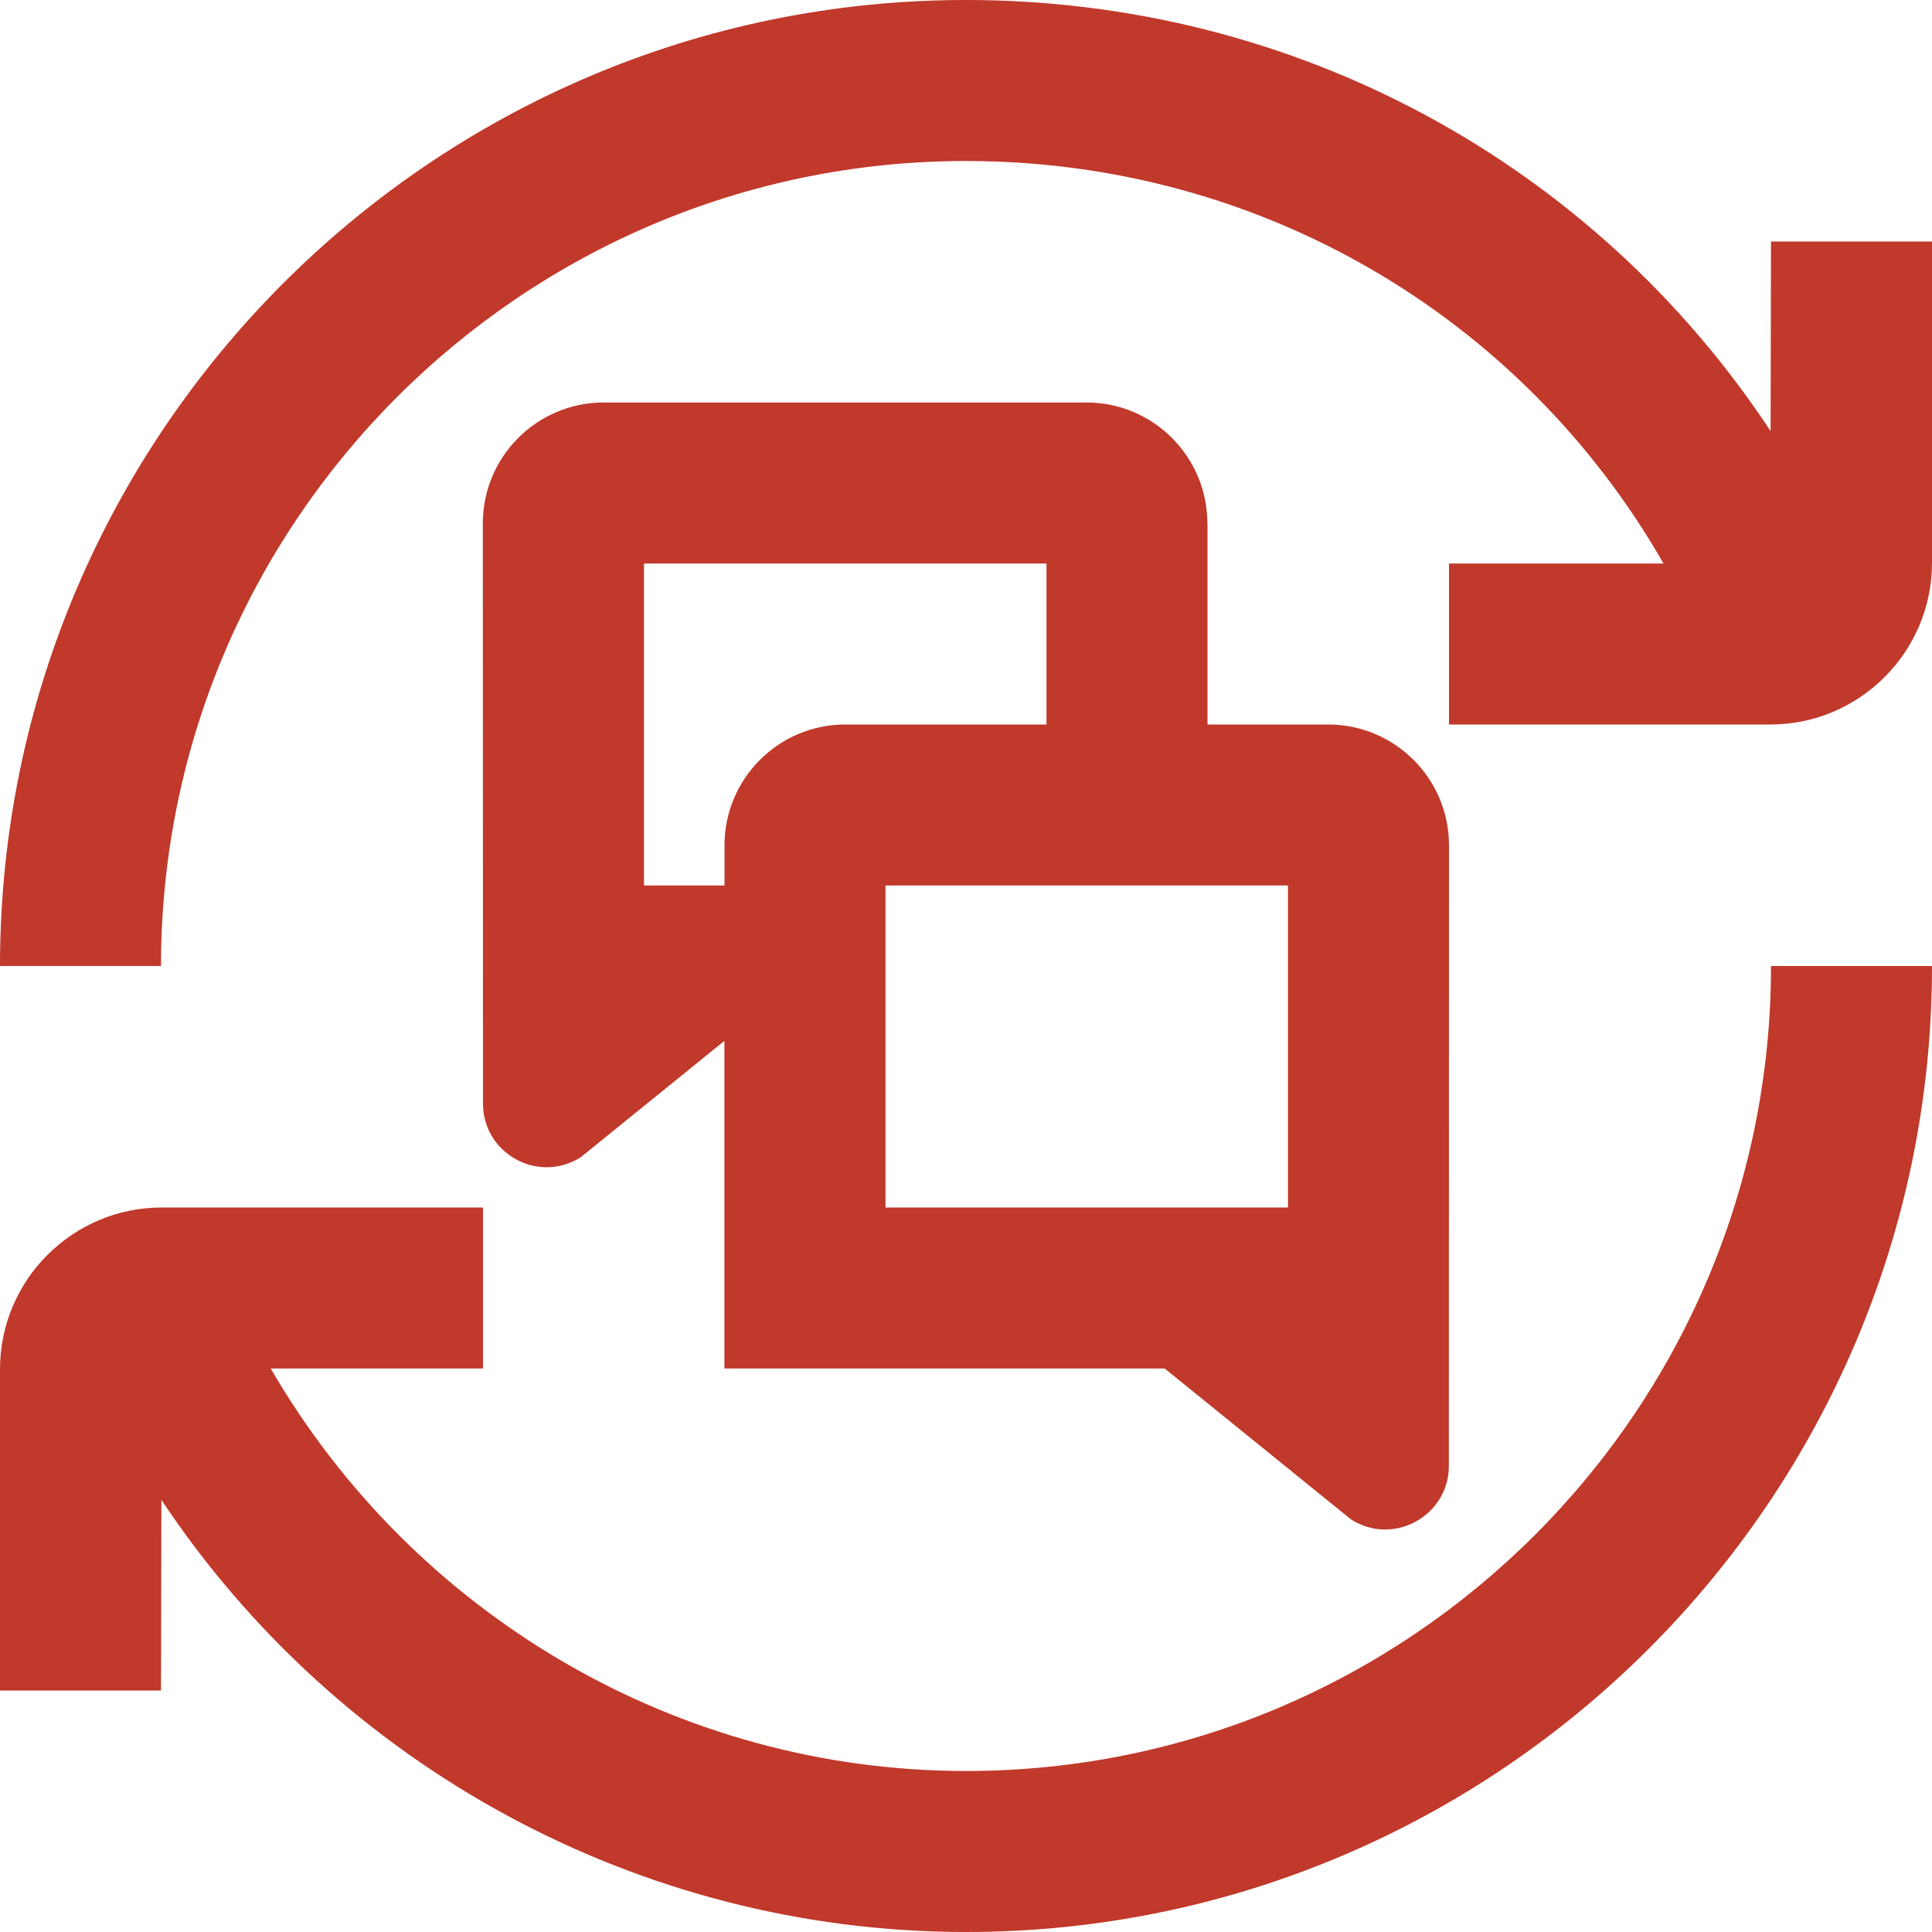 <svg width="24" height="24" viewBox="0 0 24 24" fill="none" xmlns="http://www.w3.org/2000/svg">
<g clip-path="url(#clip0_193_375)">
<path d="M22 12H24C24 18.617 18.617 24 12 24C7.945 24 4.206 21.942 2.005 18.632L2 21H0V17.009C0 15.902 0.901 15 2.008 15H6V17H3.363C5.139 20.06 8.415 22 12 22C17.514 22 22 17.514 22 12ZM22 3L21.995 5.355C19.806 2.04 16.106 0 12 0C5.383 0 0 5.383 0 12H2C2 6.486 6.486 2 12 2C15.64 2 18.9 3.921 20.665 7H18V9H21.992C23.099 9 24 8.099 24 6.991V3H22ZM15 6.5V9H16.5C17.327 9 18 9.673 18 10.5L17.998 18.209C17.998 18.672 17.617 19 17.206 19C17.064 19 16.918 18.961 16.782 18.874L14.468 17H8.999V12.93L7.216 14.374C7.081 14.46 6.935 14.5 6.792 14.5C6.381 14.5 6.001 14.173 6 13.709L5.998 6.5C5.998 5.673 6.671 5 7.498 5H13.498C14.325 5 14.998 5.673 14.998 6.5H15ZM8 11H9V10.5C9 9.673 9.673 9 10.5 9H13V7H8V11ZM16 11H11V15H16V11Z" fill="#C0392B"/>
</g>
<defs>
<clipPath id="clip0_193_375">
<rect width="24" height="24" fill="white"/>
</clipPath>
</defs>
</svg>
